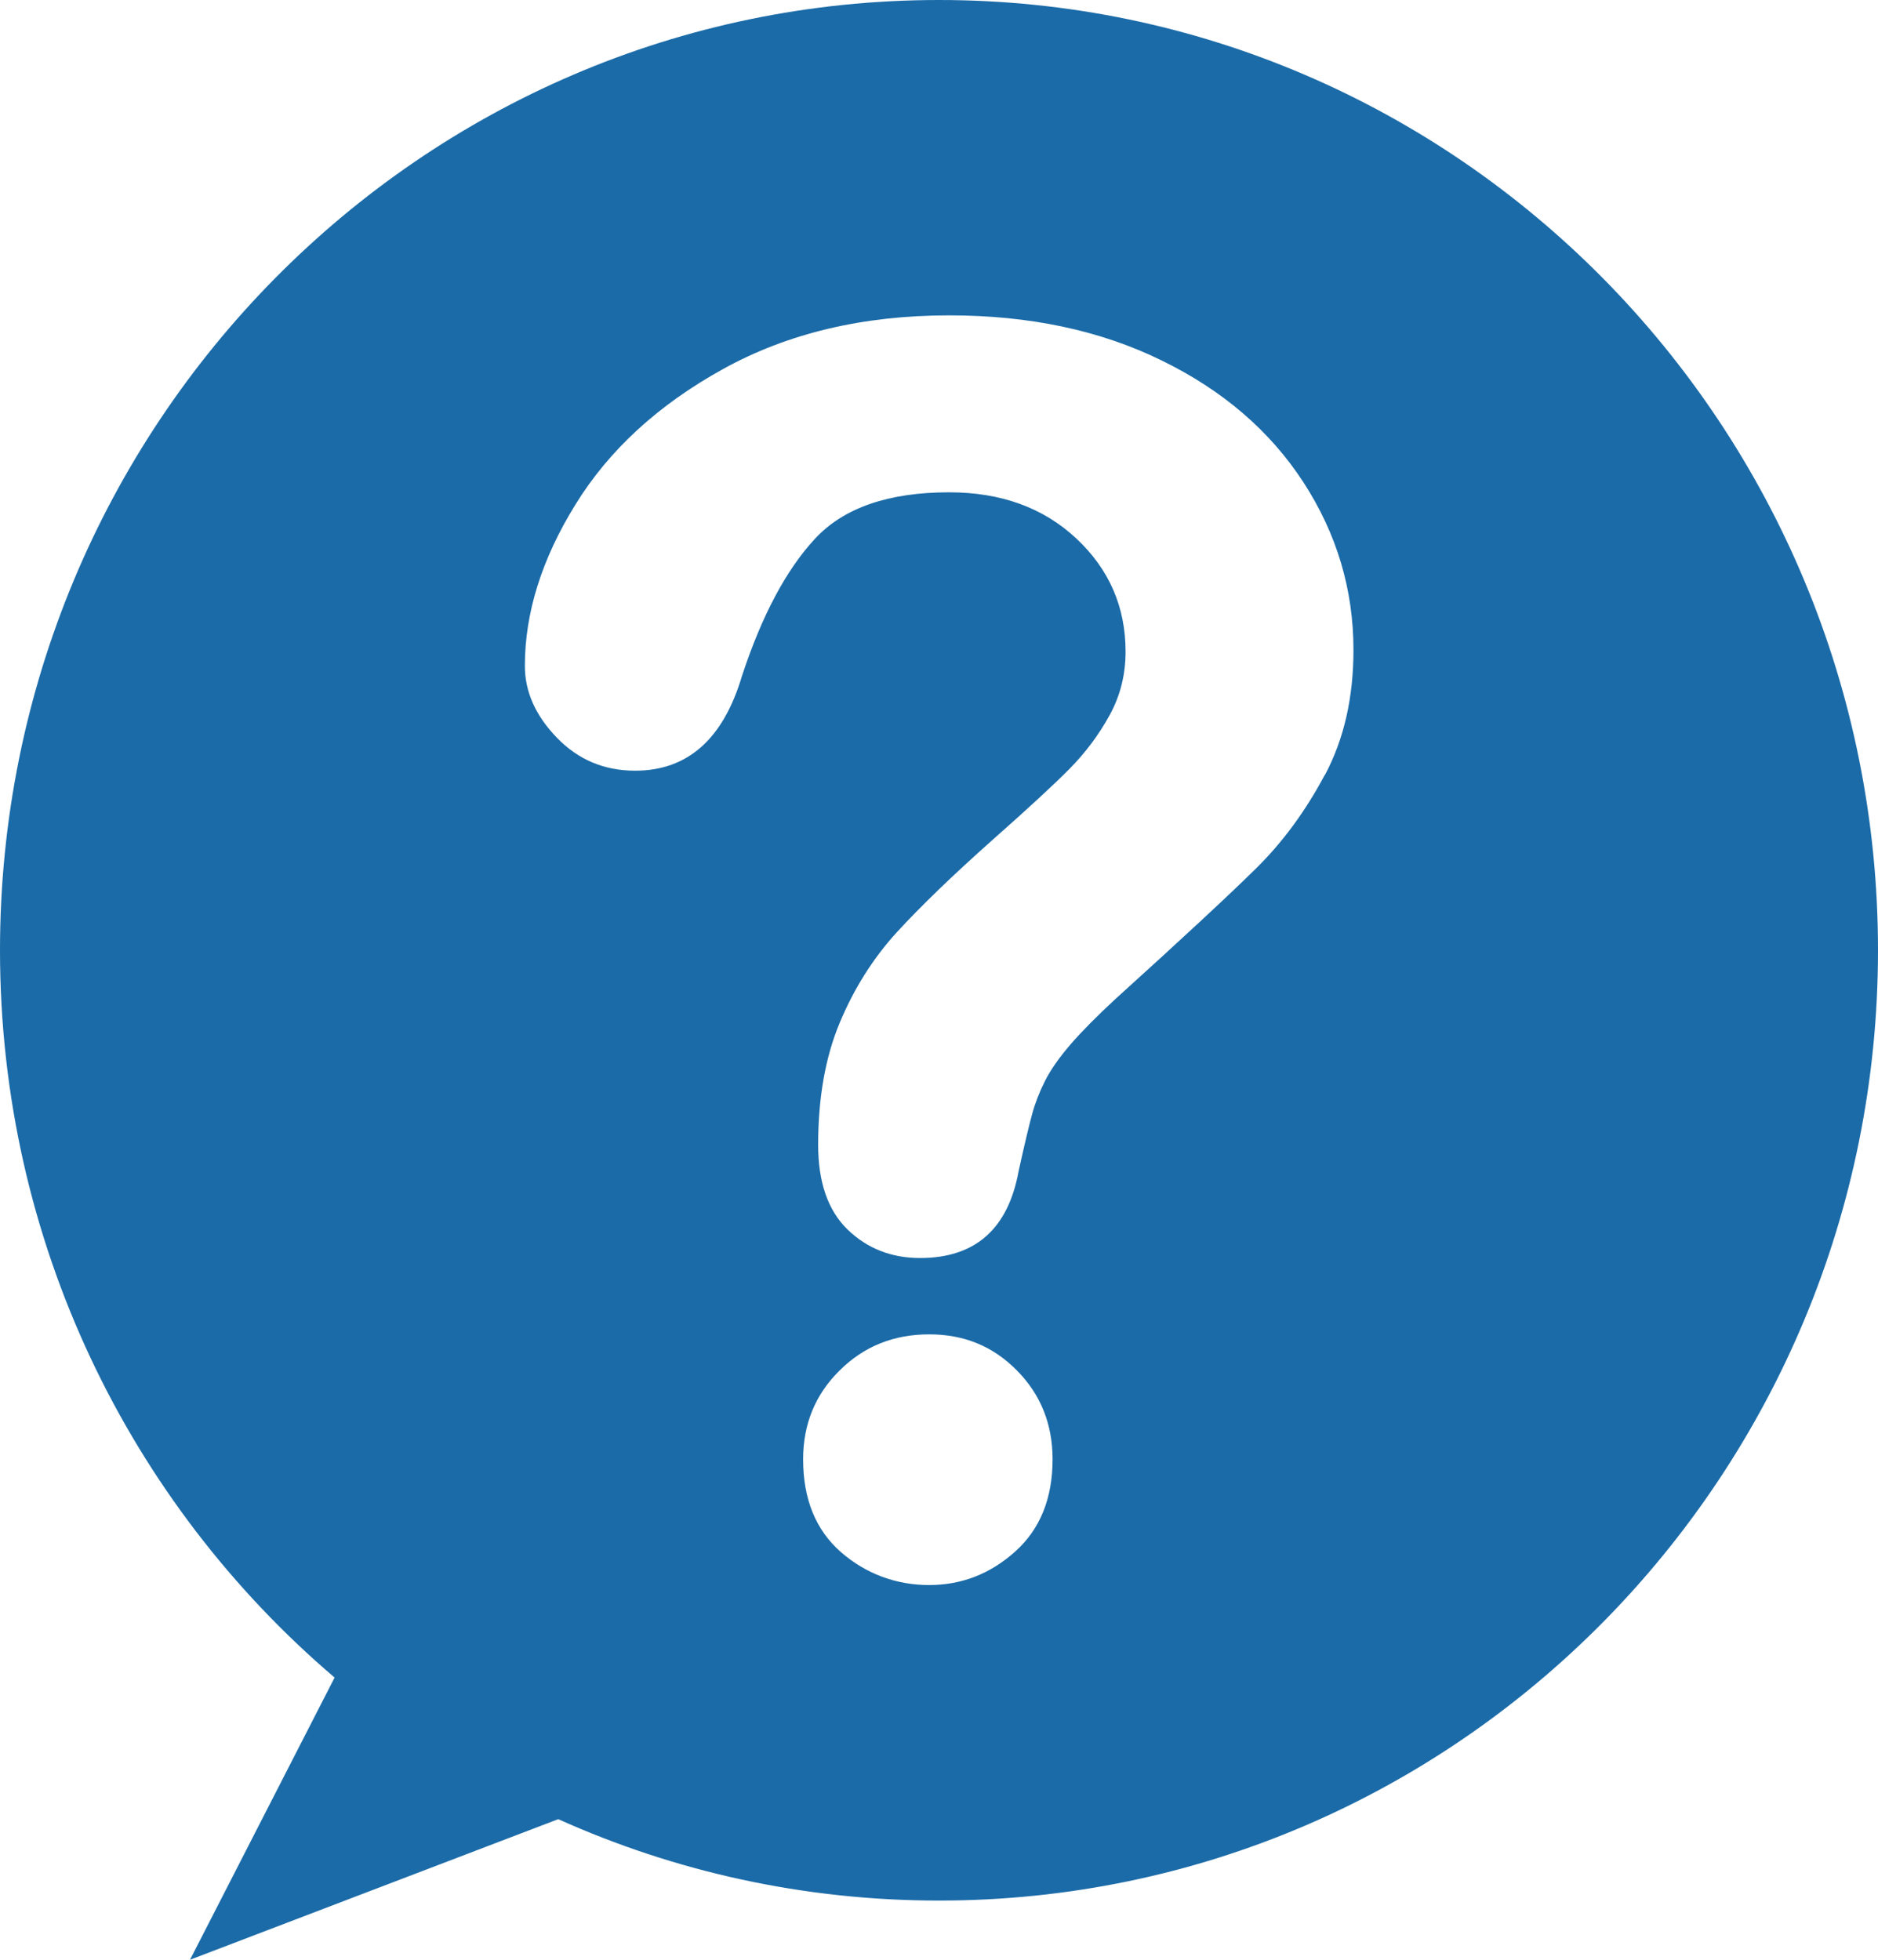 <svg width="23" height="24" viewBox="0 0 23 24" fill="none" xmlns="http://www.w3.org/2000/svg">
<g clip-path="url(#clip0_91_78)">
<path d="M11.5 0C5.148 0 0 5.21 0 11.637C0 15.211 1.592 18.409 4.098 20.544L2.327 24L6.837 22.278C8.262 22.919 9.84 23.275 11.5 23.275C17.851 23.275 23 18.065 23 11.637C23 5.21 17.852 0 11.5 0ZM12.434 19C12.129 19.274 11.777 19.411 11.379 19.411C10.979 19.411 10.606 19.276 10.297 19.006C9.99 18.736 9.836 18.358 9.836 17.871C9.836 17.439 9.985 17.077 10.283 16.783C10.58 16.488 10.945 16.341 11.379 16.341C11.811 16.341 12.163 16.488 12.454 16.783C12.745 17.077 12.891 17.44 12.891 17.871C12.891 18.35 12.738 18.727 12.434 19ZM16.224 9.491C15.991 9.929 15.714 10.307 15.392 10.626C15.071 10.944 14.494 11.48 13.662 12.233C13.432 12.445 13.248 12.632 13.109 12.792C12.971 12.953 12.867 13.101 12.8 13.234C12.732 13.368 12.68 13.501 12.643 13.635C12.606 13.768 12.55 14.003 12.476 14.338C12.347 15.05 11.945 15.406 11.268 15.406C10.916 15.406 10.62 15.289 10.38 15.057C10.14 14.824 10.02 14.478 10.02 14.02C10.02 13.444 10.108 12.946 10.284 12.525C10.46 12.104 10.693 11.735 10.984 11.416C11.276 11.098 11.668 10.719 12.161 10.281C12.594 9.898 12.907 9.609 13.1 9.414C13.293 9.218 13.456 9.001 13.588 8.761C13.72 8.522 13.785 8.262 13.785 7.981C13.785 7.433 13.584 6.971 13.181 6.594C12.779 6.218 12.259 6.029 11.624 6.029C10.88 6.029 10.332 6.219 9.98 6.599C9.628 6.979 9.33 7.539 9.087 8.278C8.857 9.052 8.421 9.438 7.778 9.438C7.399 9.438 7.079 9.303 6.819 9.033C6.558 8.763 6.428 8.47 6.428 8.155C6.428 7.504 6.635 6.845 7.048 6.178C7.46 5.51 8.062 4.958 8.854 4.52C9.645 4.082 10.569 3.862 11.624 3.862C12.606 3.862 13.472 4.045 14.222 4.412C14.974 4.778 15.553 5.276 15.963 5.906C16.372 6.536 16.576 7.22 16.576 7.96C16.576 8.542 16.46 9.052 16.227 9.49L16.224 9.491Z" fill="#1B6BA8"/>
</g>
<defs>
<clipPath id="clip0_91_78">
<rect width="23" height="24" fill="white"/>
</clipPath>
</defs>
</svg>
